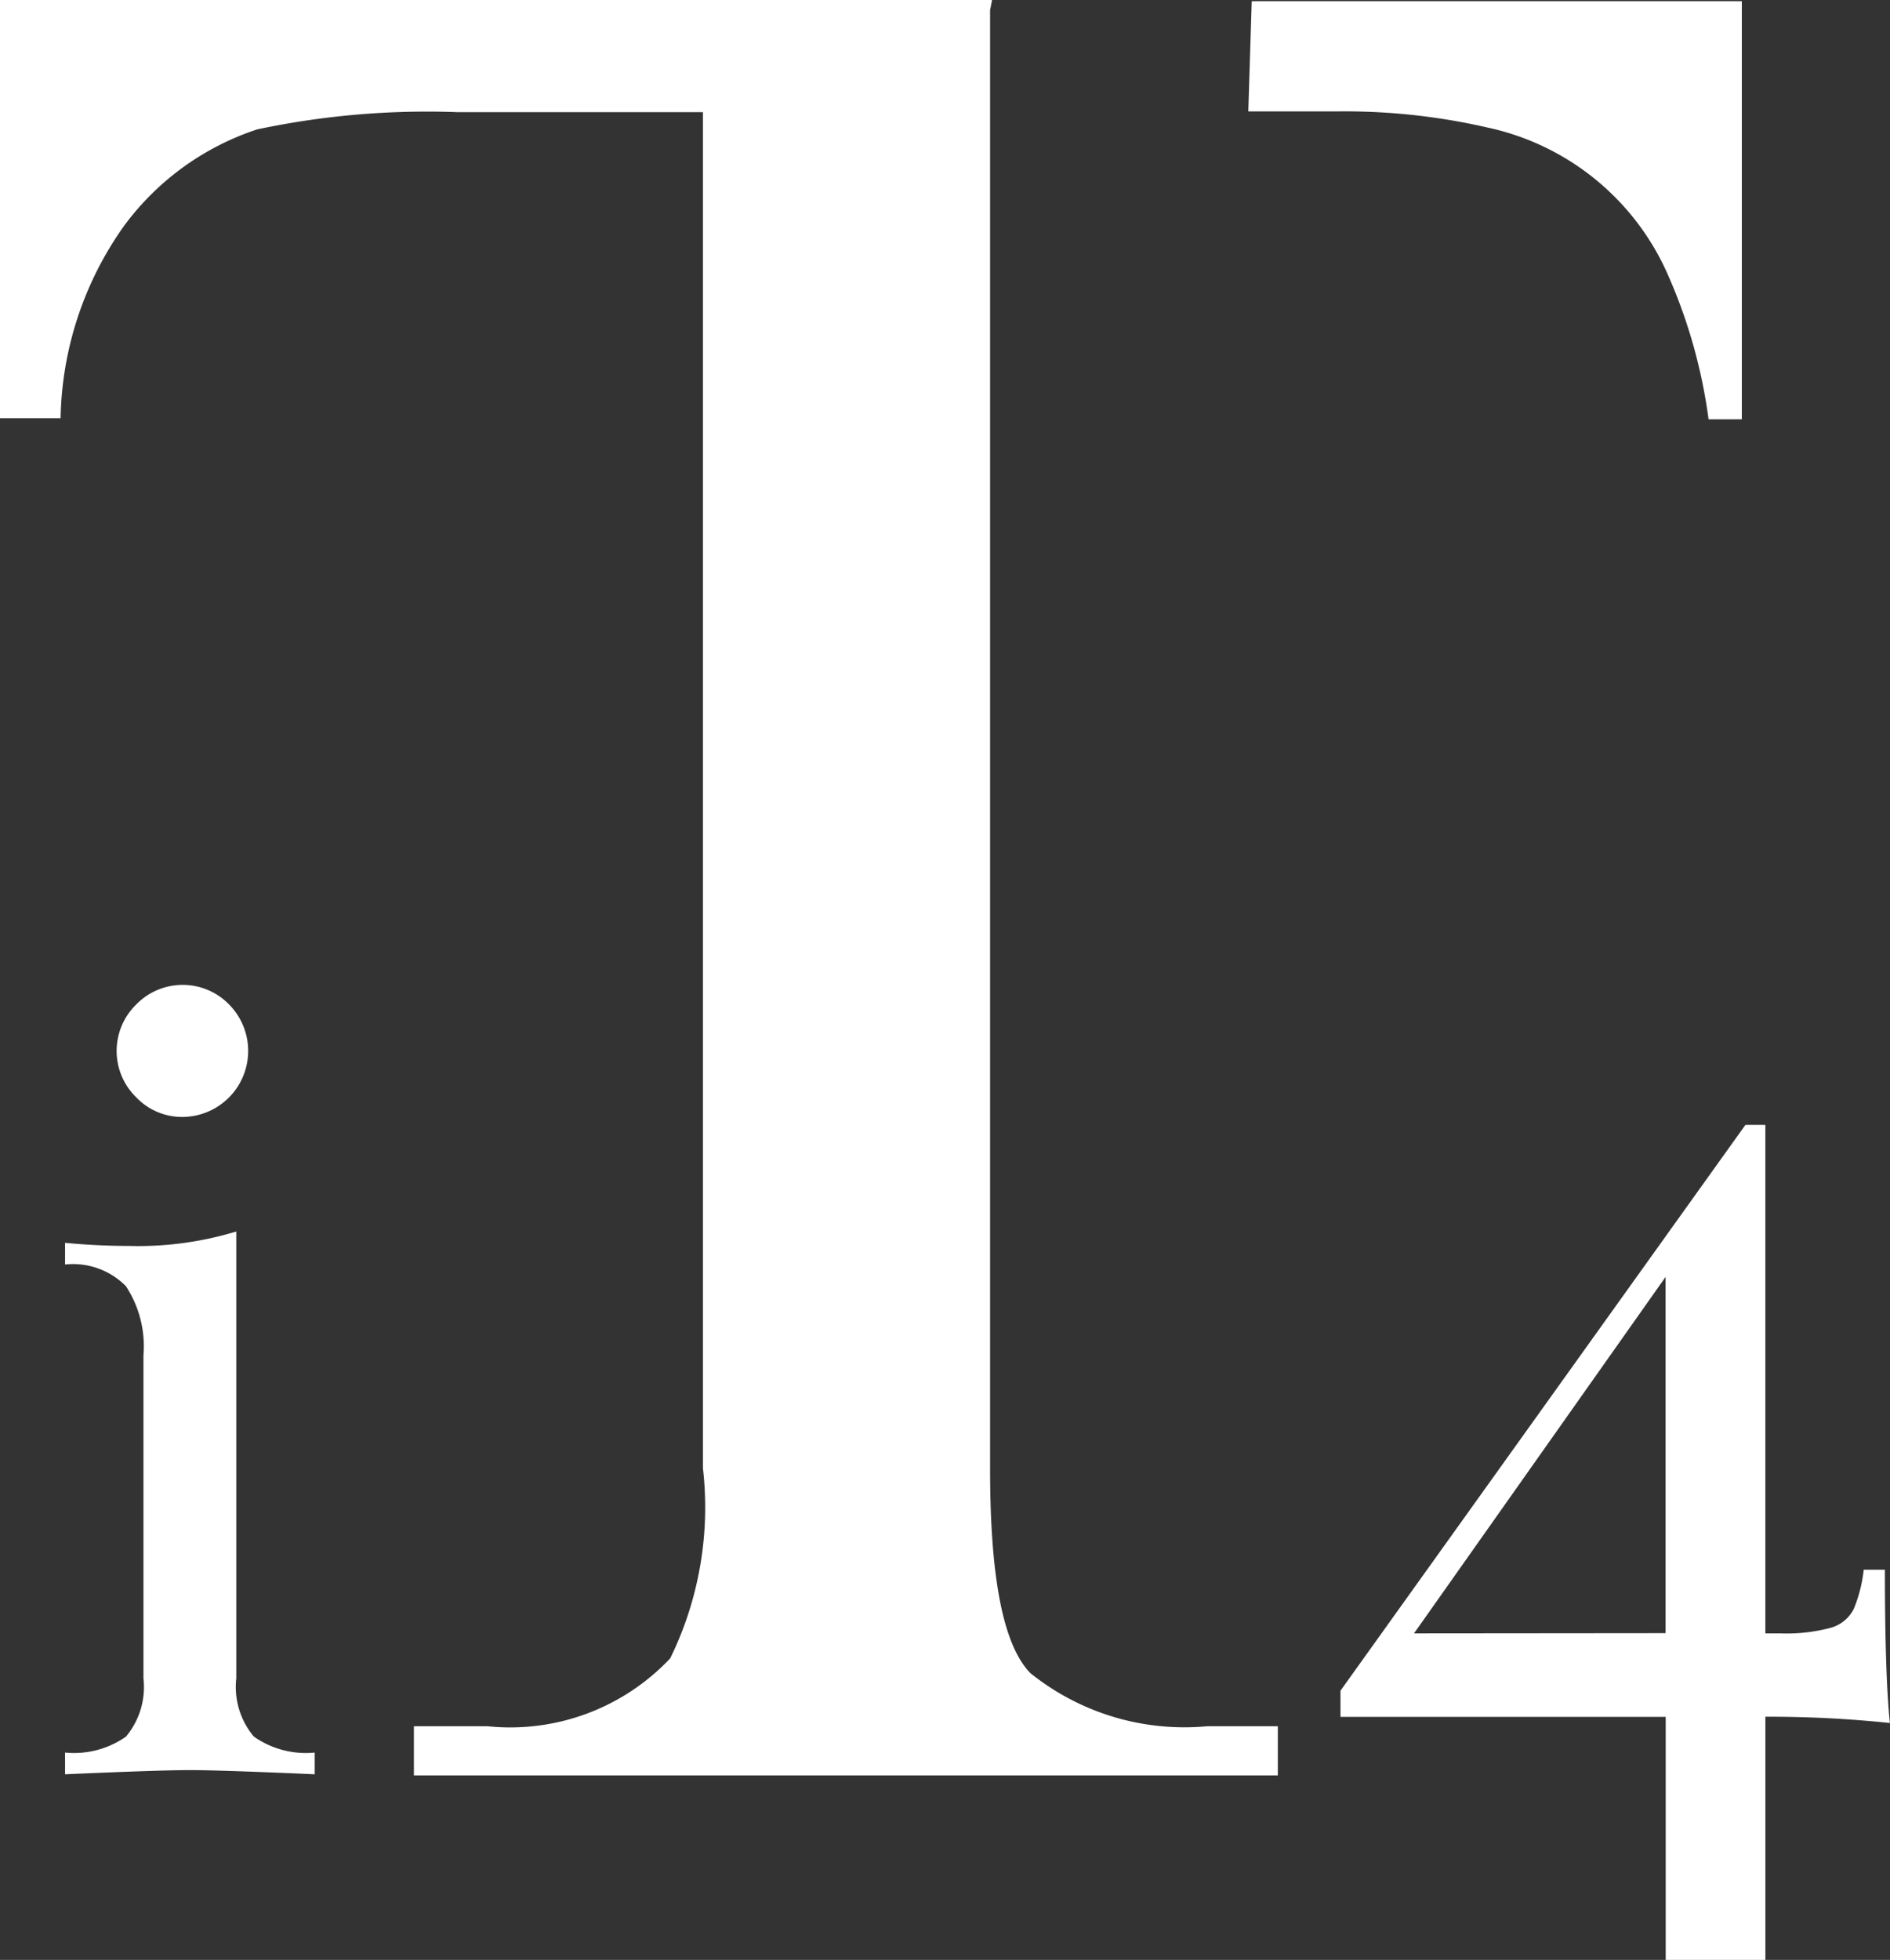 <svg xmlns="http://www.w3.org/2000/svg" xmlns:xlink="http://www.w3.org/1999/xlink" width="90.462" height="93.786" viewBox="0 0 90.462 93.786">
  <rect x="0" y="0" width="90.462" height="93.786" fill="#333333" stroke="none"/>
  <defs>
    <clipPath id="clip-path">
      <rect id="Rettangolo_15164" data-name="Rettangolo 15164" width="83.375" height="84.961" fill="#fff"/>
    </clipPath>
    <clipPath id="clip-path-2">
      <rect id="Rettangolo_15165" data-name="Rettangolo 15165" width="90.462" height="93.786" fill="#fff"/>
    </clipPath>
  </defs>
  <g id="logo-iT4" transform="translate(0 0)">
    <g id="Raggruppa_33018" data-name="Raggruppa 33018" transform="translate(0 0.001)">
      <g id="Raggruppa_33017" data-name="Raggruppa 33017" clip-path="url(#clip-path)">
        <path id="Tracciato_46348" data-name="Tracciato 46348" d="M47.389.483v69.8c0,5.26.636,8.451,1.929,9.781a11.769,11.769,0,0,0,8.464,2.541h3.379v2.353H19.81V82.606h3.533a10.527,10.527,0,0,0,8.735-3.249,16.414,16.414,0,0,0,1.567-9.1V5.367H21.889a39.242,39.242,0,0,0-9.577.824A12.943,12.943,0,0,0,5.944,10.8,16.357,16.357,0,0,0,2.9,20.012H0V0H47.485" transform="translate(0 -0.001)" fill="#fff"/>
        <path id="Tracciato_46349" data-name="Tracciato 46349" d="M76.134.074H99.592V20.081H98a25.27,25.27,0,0,0-1.943-6.908,12.228,12.228,0,0,0-8.659-7.059,30.51,30.51,0,0,0-7.24-.766H75.97" transform="translate(-16.222 -0.017)" fill="#fff"/>
      </g>
    </g>
    <g id="Raggruppa_33020" data-name="Raggruppa 33020" transform="translate(0 0)">
      <g id="Raggruppa_33019" data-name="Raggruppa 33019" clip-path="url(#clip-path-2)">
        <path id="Tracciato_46350" data-name="Tracciato 46350" d="M101.917,96.771V108.4H97.146V96.771H81.58V95.518l19.383-27.076h.953V92.775h.716a8.158,8.158,0,0,0,2.415-.268,1.764,1.764,0,0,0,1.1-.9,6.871,6.871,0,0,0,.477-1.878h1.014q0,5.009.238,7.335a55.456,55.456,0,0,0-5.965-.3m-4.771-4V75.718L85.1,92.775Z" transform="translate(-17.42 -14.614)" fill="#fff"/>
        <path id="Tracciato_46351" data-name="Tracciato 46351" d="M12.155,93.106a3.689,3.689,0,0,0,.84,2.79,4.323,4.323,0,0,0,2.913.765V97.7q-4.544-.2-5.975-.2t-5.974.2V96.66A4.325,4.325,0,0,0,6.872,95.9a3.689,3.689,0,0,0,.839-2.79V77.651a5.248,5.248,0,0,0-.839-3.308,3.559,3.559,0,0,0-2.913-1.037V72.269q1.578.149,3.061.148a16.131,16.131,0,0,0,5.135-.691ZM11.81,60.863a3.16,3.16,0,0,1-2.222,5.382,3.033,3.033,0,0,1-2.222-.938,3.1,3.1,0,0,1,0-4.444,3.1,3.1,0,0,1,4.444,0" transform="translate(-0.845 -12.796)" fill="#fff"/>
      </g>
    </g>
  </g>
</svg>
